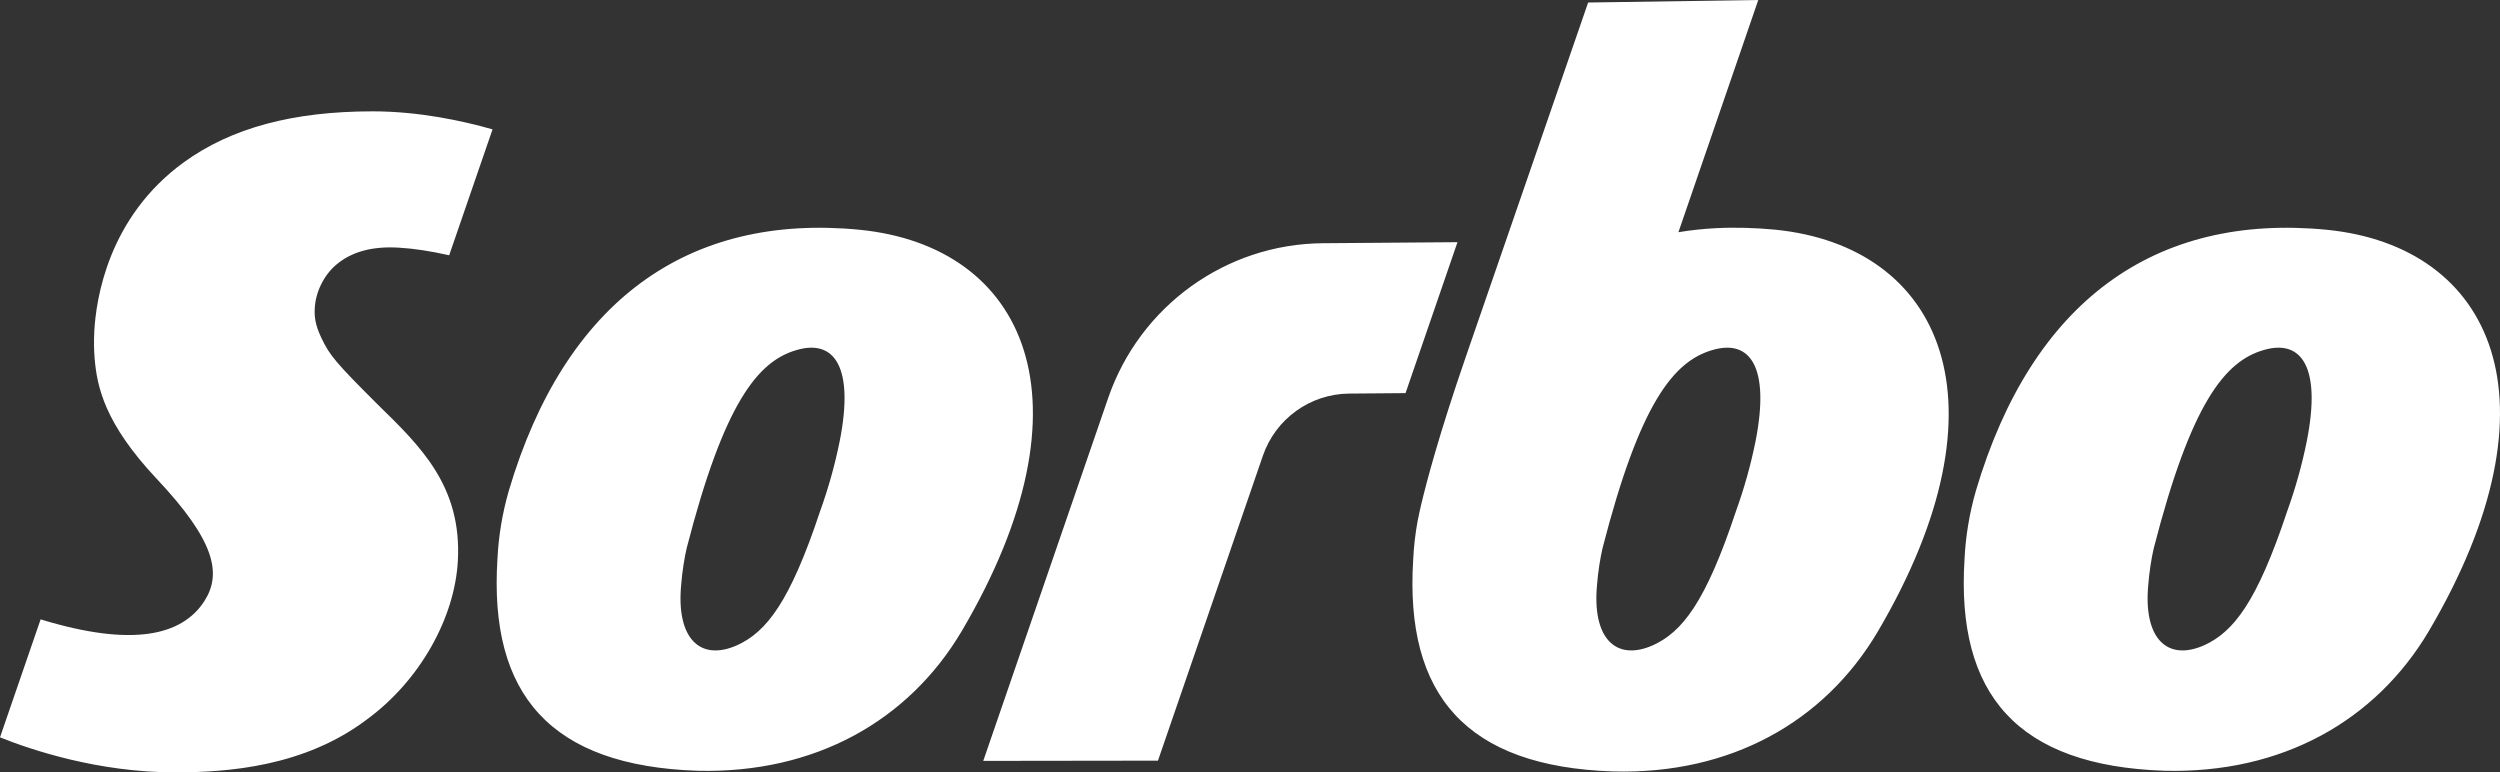 <?xml version="1.0" encoding="UTF-8"?>
<svg width="246px" height="76px" viewBox="0 0 246 76" version="1.1" xmlns="http://www.w3.org/2000/svg" xmlns:xlink="http://www.w3.org/1999/xlink">
    <rect x="0" y="0" width="246" height="76" fill="#333333" stroke="none"/>
    <title>logo-sorbo</title>
    <g id="Playground" stroke="none" stroke-width="1" fill="none" fill-rule="evenodd">
        <g id="Artboard" transform="translate(-1306, -324)" fill="#FFFFFF" fill-rule="nonzero">
            <g id="logo-sorbo" transform="translate(1306, 324)">
                <path d="M33.076,26.056 C34.585,24.769 36.634,24.204 39.291,24.373 C40.687,24.452 42.342,24.701 44.199,25.119 L48.466,12.729 C45.46,11.87 41.171,10.956 36.667,10.956 C28.821,10.956 22.753,12.593 18.103,15.959 C10.639,21.369 9.446,29.422 9.277,32.63 C9.232,33.567 9.243,34.437 9.31,35.25 C9.547,38.04 10.267,41.642 15.435,47.132 C21.143,53.197 21.863,56.438 20.096,59.171 C17.9,62.537 13.048,63.712 3.997,60.945 L0,72.555 C3.017,73.764 9.603,76 17.225,76 C22.392,76 29.969,75.458 36.15,70.759 C41.261,66.998 44.751,60.877 45.055,55.151 C45.438,47.854 41.418,43.947 37.163,39.801 C32.997,35.645 32.434,34.956 31.624,33.251 C31.005,31.963 30.926,31.116 30.971,30.382 C31.027,28.789 31.86,27.084 33.076,26.056 Z M124.266,44.85 C125.516,41.213 128.916,38.762 132.755,38.728 L138.305,38.683 L143.416,23.831 L130.177,23.933 C120.63,24.001 112.164,30.111 109.046,39.158 L96.752,74.871 L113.943,74.848 L124.266,44.85 Z M238.986,62.119 C233.751,70.94 224.542,76.136 212.98,75.842 C198.547,75.356 192.456,68.365 193.312,54.992 C193.413,52.79 193.796,50.486 194.427,48.295 C199.966,29.591 212.079,20.962 228.966,22.611 C245.234,24.238 252.383,39.395 238.986,62.119 Z M222.729,34.448 C218.913,35.555 215.592,39.7 211.933,53.931 C211.719,54.834 211.483,56.291 211.392,57.522 C210.886,62.763 213.205,65.135 216.909,63.486 C219.78,62.164 222.076,59.273 225.06,50.305 C225.882,48.024 226.523,45.72 226.985,43.427 C228.448,36.074 226.444,33.341 222.729,34.448 Z M94.624,62.119 C89.389,70.94 80.18,76.136 68.618,75.842 C54.185,75.356 48.094,68.365 48.95,54.992 C49.051,52.79 49.434,50.486 50.065,48.295 C55.604,29.591 67.717,20.962 84.604,22.611 C100.872,24.238 108.021,39.395 94.624,62.119 Z M78.367,34.448 C74.551,35.555 71.23,39.7 67.571,53.931 C67.357,54.834 67.121,56.291 67.03,57.522 C66.524,62.763 68.843,65.135 72.547,63.486 C75.418,62.164 77.714,59.273 80.698,50.305 C81.52,48.024 82.161,45.72 82.623,43.427 C84.086,36.074 82.082,33.341 78.367,34.448 Z M184.745,62.198 C179.51,71.019 170.301,76.226 158.727,75.91 C144.306,75.435 138.215,68.433 139.059,55.06 C139.116,53.807 139.262,52.53 139.499,51.243 C139.589,50.768 139.791,49.887 139.836,49.684 C140.365,47.459 141.593,42.772 144.238,35.103 C156.273,0.248 156.273,0.248 156.273,0.248 L173.014,0 L165.156,22.849 C166.326,22.657 167.531,22.521 168.837,22.453 C170.728,22.352 172.777,22.419 174.68,22.6 C190.97,24.238 198.142,39.463 184.745,62.198 Z M168.488,34.448 C164.672,35.555 161.35,39.7 157.692,53.931 C157.478,54.834 157.241,56.291 157.151,57.522 C156.645,62.763 158.964,65.135 162.668,63.486 C165.538,62.164 167.835,59.273 170.818,50.305 C171.64,48.024 172.282,45.72 172.744,43.427 C174.196,36.074 172.192,33.341 168.488,34.448 Z" id="Shape"></path>
            </g>
        </g>
    </g>
</svg>